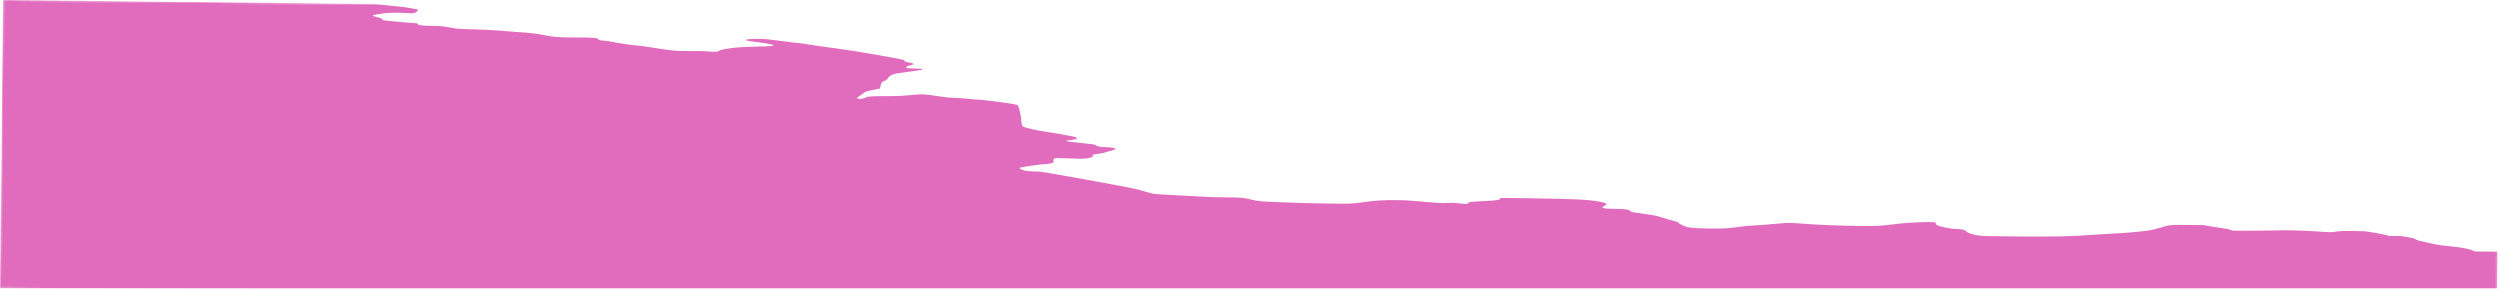<?xml version="1.0" encoding="UTF-8"?> <svg xmlns="http://www.w3.org/2000/svg" width="1187" height="137" viewBox="0 0 1187 137" fill="none"> <mask id="mask0_436_35" style="mask-type:luminance" maskUnits="userSpaceOnUse" x="0" y="0" width="1187" height="150"> <path d="M1.42 0L1186.93 12.307L1185.51 149.074L-8.18821e-05 136.768L1.42 0Z" fill="white"></path> </mask> <g mask="url(#mask0_436_35)"> <path d="M186.54 2.804C183.943 2.571 181.158 2.263 180.347 2.119C178.89 1.86 177.946 1.847 90.147 0.929L1.42 0L0.695 69.77L-0.029 139.539L592.725 145.693L1185.48 151.846L1185.65 135.68L1185.81 119.512L1180.41 119.456L1175 119.4L1174.1 118.974C1172.33 118.144 1168.21 117.369 1163.12 116.912C1159.01 116.544 1157.54 116.313 1152.89 115.303C1149.05 114.469 1147.31 113.98 1146.94 113.632C1146.56 113.279 1145.48 112.98 1143.11 112.574C1140.05 112.049 1139.61 112.012 1136.92 112.06C1134.64 112.1 1134.02 112.072 1134.02 111.931C1134.02 111.683 1124.73 109.937 1122.71 109.806C1121.81 109.747 1118.98 109.683 1116.42 109.663C1112.36 109.63 1111.45 109.669 1109.22 109.97C1106.42 110.349 1107.11 110.362 1097.73 109.748C1092.92 109.432 1083.26 109.224 1081.39 109.396C1080.57 109.472 1069.25 109.56 1062.6 109.542C1059.98 109.535 1059.64 109.499 1059.12 109.176C1058.81 108.979 1057.78 108.721 1056.85 108.603C1055.91 108.485 1053.07 108.047 1050.53 107.629L1045.93 106.871L1038.84 106.798C1030.45 106.711 1030.03 106.754 1025.57 108.181C1024.06 108.666 1021.75 109.213 1020.44 109.396C1015.95 110.027 1009.16 110.634 1004.06 110.86C1001.25 110.986 997.148 111.226 994.947 111.395C983.514 112.274 975.416 112.453 955.803 112.26C944.349 112.148 942.124 112.095 940.05 111.885C937.207 111.598 934.118 110.601 933.466 109.761C932.951 109.096 931.457 108.757 928.933 108.731C927.717 108.718 926.126 108.529 924.291 108.18C920.667 107.489 919.18 106.936 919.173 106.275C919.164 105.441 918.613 105.363 913.558 105.478C907.975 105.607 903.316 105.934 899.174 106.489C893.726 107.219 890.974 107.367 883.975 107.31C874.718 107.233 861.58 106.715 856.242 106.216C854.84 106.085 852.425 105.931 850.875 105.874C848.371 105.781 847.408 105.832 842.304 106.33C839.141 106.638 835.116 106.945 833.359 107.012C831.602 107.079 828.766 107.321 827.055 107.55C820.268 108.459 818.569 108.568 812.245 108.503C806.279 108.441 803.545 108.27 801.174 107.81C799.746 107.533 796.917 106.127 796.922 105.698C796.923 105.545 795.774 105.139 794.367 104.796C792.961 104.453 790.55 103.752 789.011 103.238C786.648 102.45 785.377 102.191 780.853 101.576C775.345 100.826 774.53 100.678 774.257 100.37C773.482 99.501 771.992 99.232 767.701 99.188C760.813 99.116 759.577 98.788 761.891 97.645C763.552 96.824 762.856 96.346 759.042 95.686C753.39 94.707 748.944 94.504 724.677 94.115C713.036 93.929 712.693 93.931 712.216 94.174C711.946 94.311 711.909 94.475 712.133 94.538C712.864 94.742 709.629 95.244 706.797 95.365C698.818 95.707 696.985 95.93 696.979 96.558C696.975 96.933 695.407 96.927 692.488 96.538C690.465 96.268 690.006 96.253 686.904 96.359C683.585 96.472 683.382 96.461 675.823 95.777C669.046 95.164 667.554 95.074 663.385 95.031C656.715 94.962 653.099 95.177 647.628 95.968C644.548 96.413 642.04 96.669 640.421 96.702C636.876 96.776 618.751 96.464 614.358 96.254C612.321 96.157 608.272 96.006 605.361 95.919C599.413 95.742 596.491 95.439 593.995 94.741C590.992 93.901 589.447 93.771 581.438 93.688C575.726 93.629 573.146 93.539 568.815 93.25C565.822 93.05 562.663 92.879 561.794 92.87C560.926 92.861 558.234 92.727 555.813 92.572C553.393 92.417 550.556 92.251 549.511 92.203C548.442 92.153 547.15 91.96 546.559 91.762C545.98 91.568 544.505 91.148 543.282 90.828C542.059 90.508 540.598 90.105 540.035 89.933C538.631 89.504 529.189 87.721 510.39 84.335C495.59 81.668 494.331 81.472 491.874 81.447C490.424 81.432 488.524 81.329 487.653 81.218C485.523 80.948 483.384 79.853 484.396 79.551C485.487 79.225 494.757 77.911 495.882 77.923C496.408 77.928 497.607 77.805 498.547 77.649C500.069 77.396 500.247 77.253 500.168 76.344C500.119 75.782 500.376 75.25 500.737 75.162C501.399 75 501.8 75.006 510.665 75.317C513.526 75.417 514.482 75.401 515.673 75.235C518.069 74.901 519.304 74.389 518.852 73.918C518.485 73.534 518.778 73.436 521.505 73.026C523.191 72.772 524.57 72.506 524.571 72.433C524.571 72.361 525.597 72.065 526.85 71.777C529.913 71.072 530.434 70.521 528.383 70.159C527.523 70.007 526.01 69.874 525.021 69.864C522.657 69.84 521.11 69.552 520.174 68.962C519.513 68.545 518.863 68.432 515.25 68.111C510.498 67.688 506.1 67.118 506.102 66.926C506.103 66.855 507.273 66.631 508.701 66.429C510.815 66.13 511.298 65.973 511.296 65.586C511.295 65.156 510.685 65 504.83 63.937C501.274 63.292 496.948 62.566 495.218 62.324C492.318 61.919 487.297 60.775 485.78 60.174C485.43 60.035 485.077 59.008 484.994 57.891C484.747 54.481 483.687 50.081 483.059 49.86C481.155 49.188 466.582 47.286 462.804 47.217C462.313 47.208 460.752 47.057 459.338 46.883C457.916 46.708 455.152 46.514 453.185 46.45C450.26 46.355 448.781 46.205 445.011 45.62C439.307 44.733 438.059 44.649 434.984 44.939C428.473 45.554 426.649 45.641 420.071 45.65C412.898 45.66 412.149 45.731 410.282 46.59C409.837 46.795 408.92 46.975 408.245 46.99C406.654 47.025 406.609 46.458 408.136 45.535C408.743 45.17 409.606 44.546 410.053 44.151C410.683 43.595 411.659 43.268 414.322 42.722L417.786 42.014L418.187 40.417C418.46 39.351 418.945 38.721 419.666 38.523C420.256 38.361 420.987 37.898 421.281 37.495C422.967 35.239 423.689 35.001 431.707 34.023C436.643 33.422 439.016 32.893 437.755 32.674C437.436 32.619 435.672 32.54 433.843 32.5C430.606 32.429 430.497 32.413 430.291 31.989C430.134 31.681 430.631 31.422 431.962 31.11C434.43 30.535 434.36 30.214 431.643 29.692C430.02 29.379 429.427 29.144 429.431 28.81C429.435 28.385 428.602 28.209 416.311 26.05C408.012 24.594 400.858 23.459 396.884 22.968C393.426 22.541 388.119 21.788 385.096 21.297C382.067 20.805 379.188 20.398 378.687 20.393C378.187 20.387 374.677 19.964 370.885 19.451C364.439 18.58 363.736 18.516 360.2 18.479C357.347 18.45 356.076 18.498 355.058 18.672C353.123 19.007 354.44 19.414 359.299 19.981C363.766 20.502 367.266 21.169 367.262 21.498C367.259 21.854 365.544 21.981 358.34 22.156C353.343 22.277 350.844 22.408 348.845 22.652C344.018 23.24 341.835 23.676 341.337 24.15C340.889 24.587 340.729 24.608 338.349 24.551C336.969 24.517 335.417 24.428 334.909 24.352C334.308 24.263 331.839 24.223 328.027 24.238C322.182 24.262 322.016 24.255 318.172 23.815C316.018 23.568 312.096 23.003 309.451 22.559C306.805 22.114 303.847 21.7 302.875 21.639C300.118 21.465 292.868 20.422 290.891 19.916C289.834 19.645 288.196 19.409 286.89 19.337C285.061 19.238 284.597 19.136 284.231 18.759C283.419 17.91 282.194 17.794 273.989 17.792C265.429 17.79 262.832 17.612 258.811 16.755C255.768 16.106 250.207 15.432 246.542 15.268C245.112 15.204 242.283 14.995 240.252 14.804C234.986 14.309 229.282 14.023 219.302 13.757C217.502 13.708 215.95 13.52 213.341 13.03C209.899 12.385 209.711 12.368 205.594 12.325C200.687 12.274 198.41 11.982 198.416 11.403C198.419 11.117 198.021 11.027 196.381 10.944C192.752 10.76 182.315 9.76 181.845 9.551C181.599 9.44 181.391 9.195 181.393 9.007C181.395 8.812 180.441 8.455 179.18 8.178C176.094 7.501 176.315 7.199 180.336 6.594C184.06 6.033 188.265 5.873 192.03 6.15C195.926 6.437 196.66 6.38 197.604 5.716C198.086 5.378 198.483 4.957 198.485 4.78C198.489 4.332 192.459 3.334 186.54 2.804Z" fill="#E16BBD"></path> </g> </svg> 